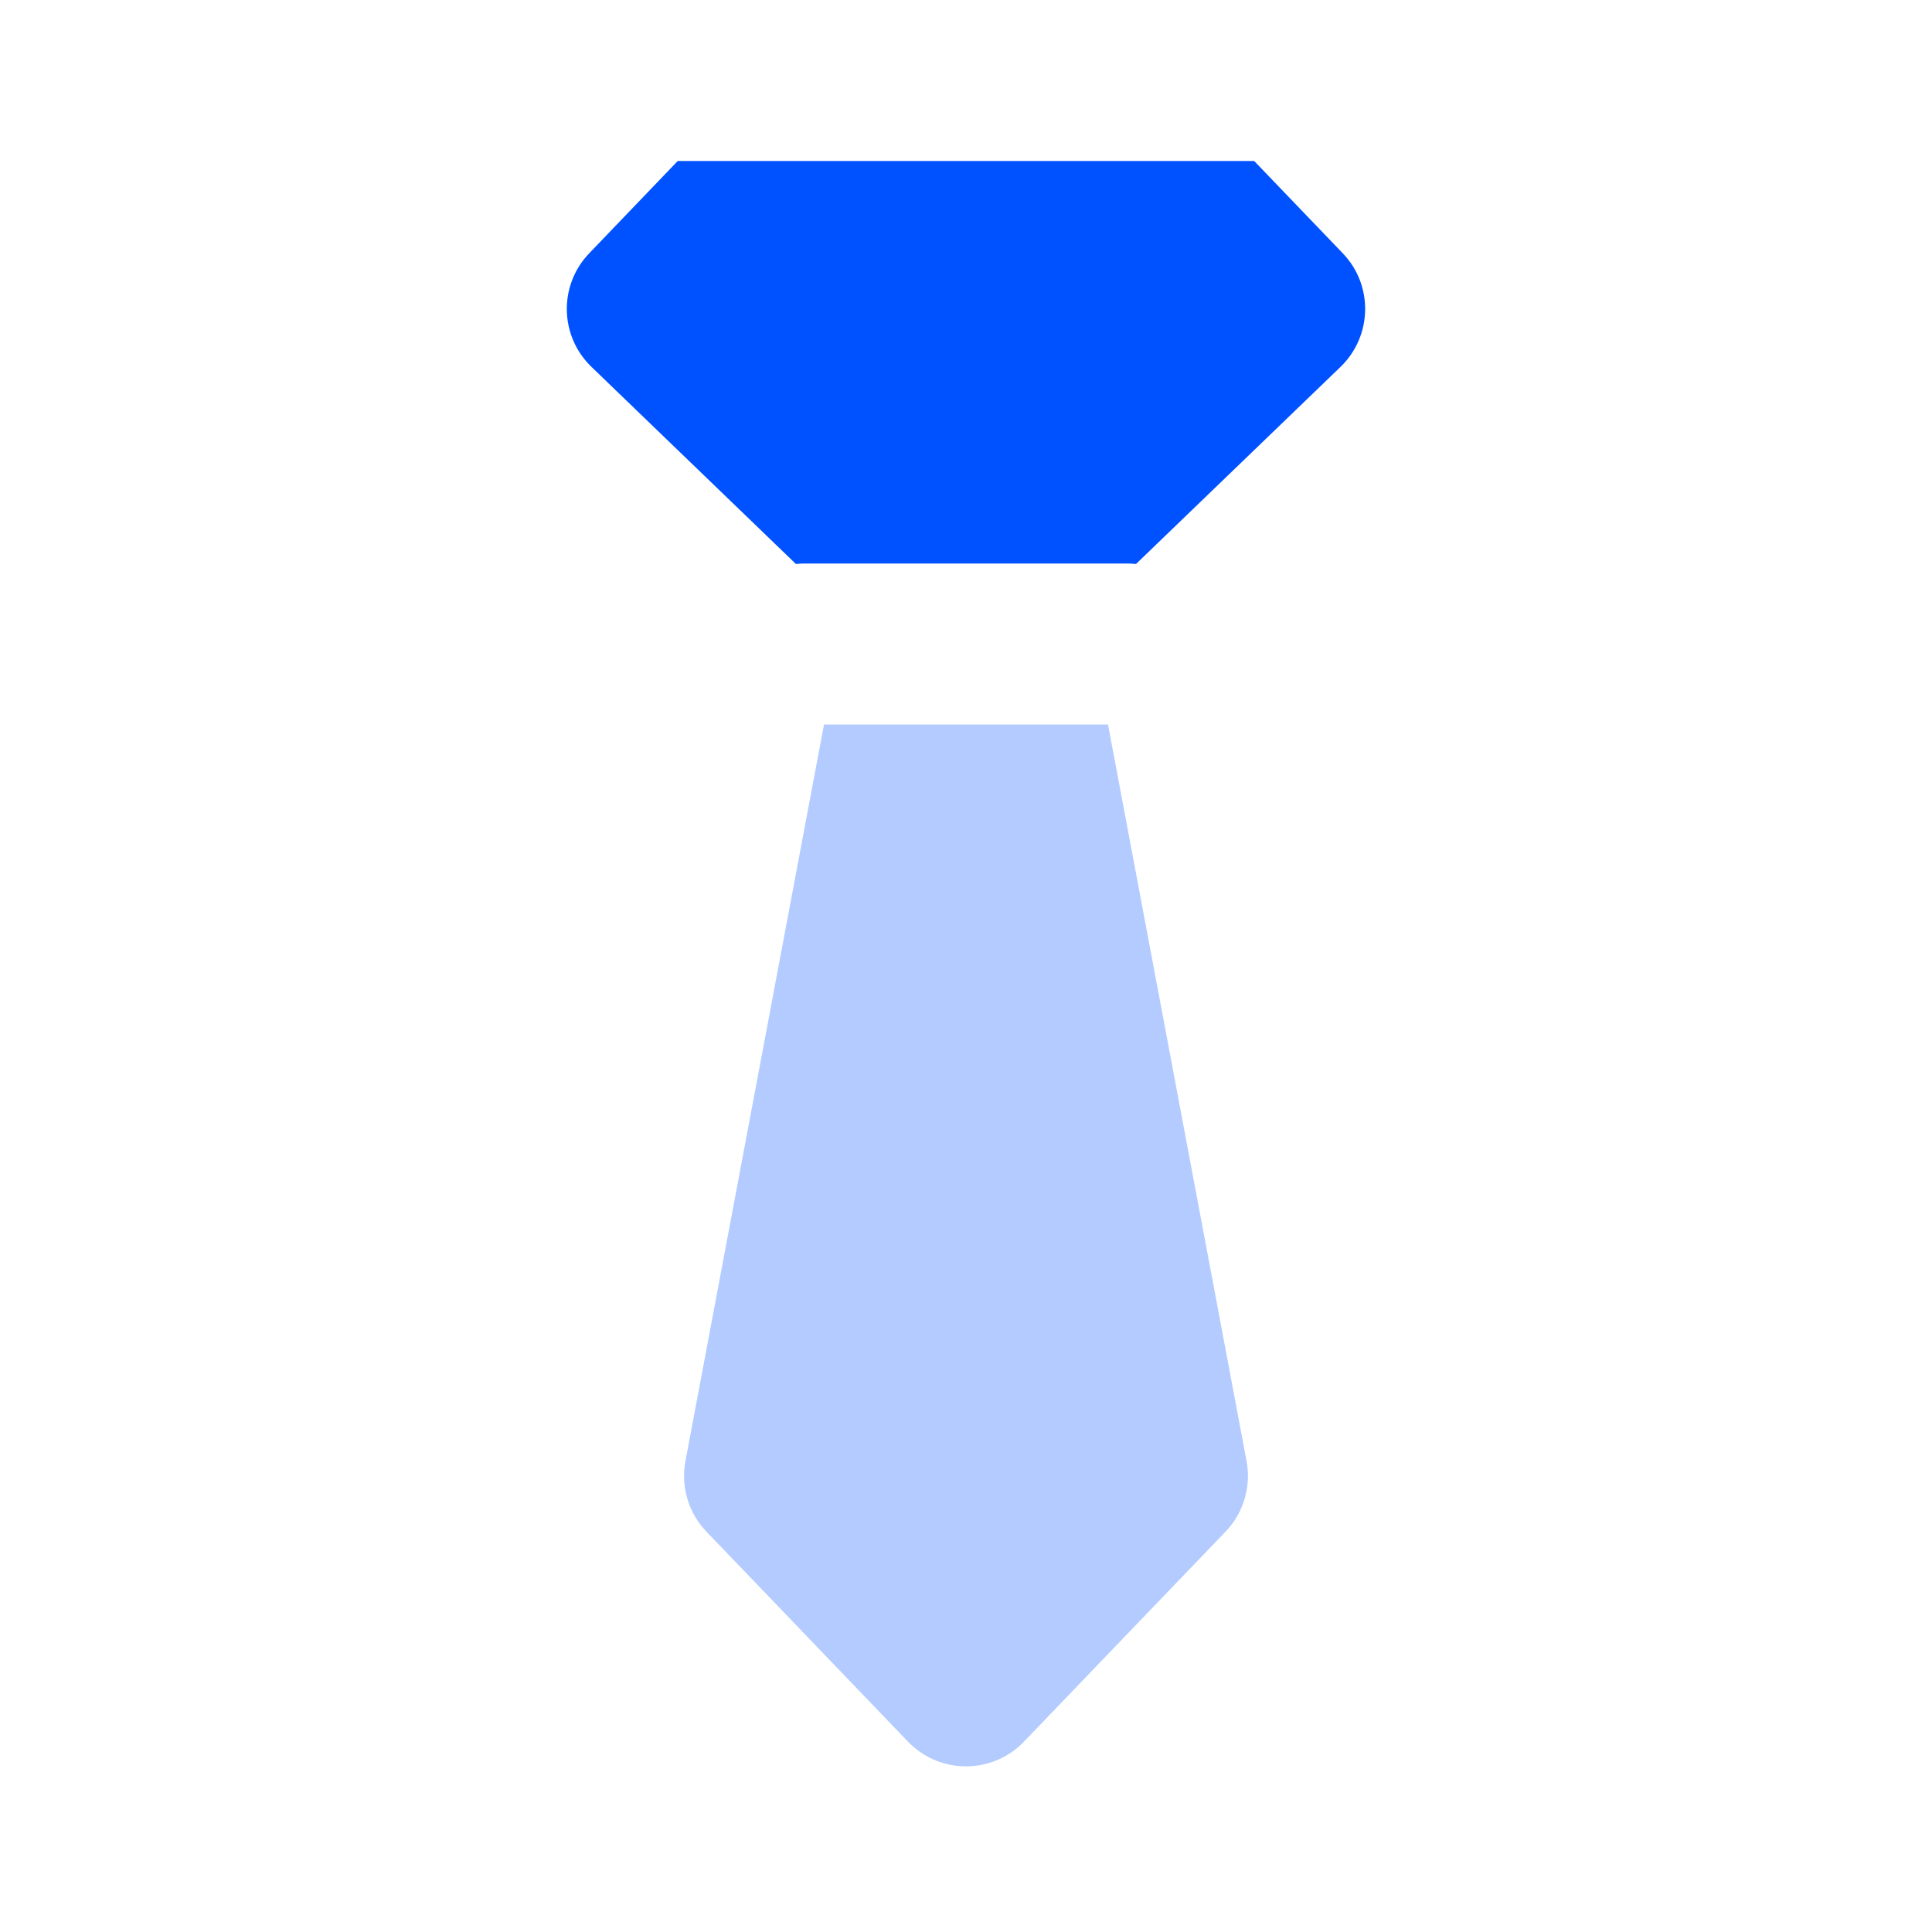 <svg width="24" height="24" viewBox="0 0 24 24" fill="none" xmlns="http://www.w3.org/2000/svg">
<path fill-rule="evenodd" clip-rule="evenodd" d="M14.112 7.006C14.075 7.002 14.038 7 14 7H10C9.962 7 9.924 7.002 9.887 7.006L7.348 4.558C6.95 4.175 6.938 3.543 7.32 3.146L8.419 2H15.58L16.68 3.146C17.062 3.543 17.049 4.175 16.652 4.558L14.112 7.006Z" fill="#0051FF"/>
<path opacity="0.3" fill-rule="evenodd" clip-rule="evenodd" d="M13.764 9L15.485 18.149C15.545 18.467 15.448 18.794 15.224 19.027L12.721 21.634C12.712 21.644 12.702 21.654 12.692 21.664C12.294 22.046 11.661 22.033 11.278 21.634L8.776 19.027C8.552 18.794 8.455 18.467 8.515 18.149L10.236 9H13.764Z" fill="#0051FF"/>
</svg>
